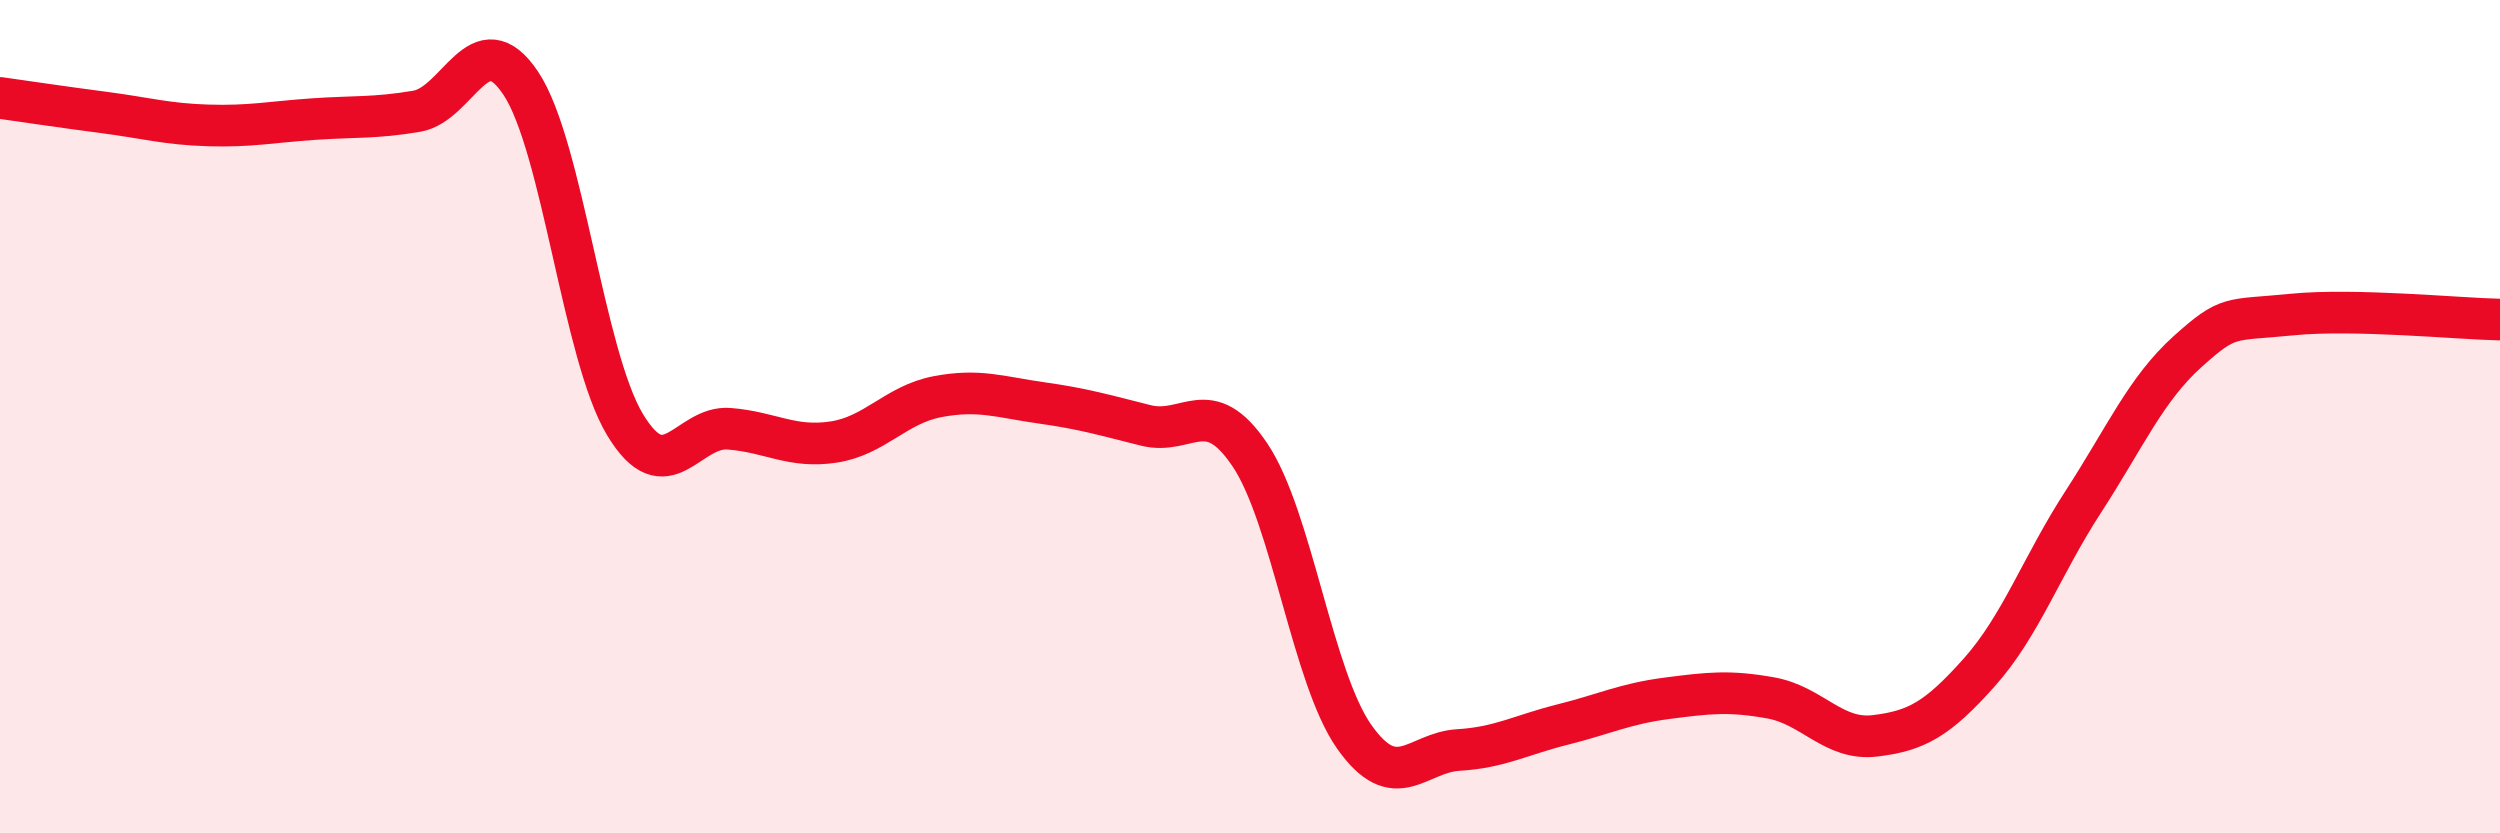 
    <svg width="60" height="20" viewBox="0 0 60 20" xmlns="http://www.w3.org/2000/svg">
      <path
        d="M 0,2.35 C 0.5,2.42 1.5,2.57 2.5,2.7 C 3.5,2.83 4,2.98 5,3.01 C 6,3.04 6.5,2.93 7.5,2.86 C 8.5,2.79 9,2.84 10,2.67 C 11,2.5 11.5,0.5 12.5,2 C 13.5,3.5 14,8.53 15,10.19 C 16,11.85 16.5,10.21 17.5,10.29 C 18.5,10.37 19,10.76 20,10.61 C 21,10.46 21.5,9.71 22.5,9.52 C 23.5,9.33 24,9.53 25,9.67 C 26,9.81 26.5,9.96 27.5,10.21 C 28.5,10.46 29,9.43 30,10.92 C 31,12.41 31.5,16.26 32.5,17.68 C 33.5,19.1 34,18.06 35,18 C 36,17.94 36.5,17.64 37.5,17.39 C 38.5,17.14 39,16.89 40,16.76 C 41,16.63 41.5,16.57 42.5,16.75 C 43.5,16.93 44,17.78 45,17.66 C 46,17.54 46.5,17.26 47.5,16.14 C 48.5,15.02 49,13.58 50,12.04 C 51,10.5 51.5,9.34 52.5,8.44 C 53.5,7.54 53.5,7.7 55,7.55 C 56.5,7.4 59,7.65 60,7.67L60 20L0 20Z"
        fill="#EB0A25"
        opacity="0.1"
        stroke-linecap="round"
        stroke-linejoin="round"
      />
      <path
        d="M 0,2.35 C 0.5,2.42 1.5,2.57 2.5,2.7 C 3.5,2.83 4,2.98 5,3.01 C 6,3.04 6.5,2.93 7.5,2.86 C 8.5,2.79 9,2.84 10,2.67 C 11,2.5 11.5,0.5 12.5,2 C 13.5,3.5 14,8.53 15,10.19 C 16,11.85 16.5,10.21 17.5,10.29 C 18.5,10.37 19,10.76 20,10.61 C 21,10.46 21.5,9.71 22.5,9.52 C 23.5,9.33 24,9.53 25,9.67 C 26,9.81 26.5,9.96 27.5,10.21 C 28.5,10.46 29,9.43 30,10.92 C 31,12.41 31.5,16.26 32.5,17.68 C 33.5,19.1 34,18.06 35,18 C 36,17.94 36.5,17.64 37.5,17.39 C 38.5,17.14 39,16.89 40,16.76 C 41,16.63 41.5,16.57 42.5,16.75 C 43.5,16.93 44,17.78 45,17.66 C 46,17.54 46.5,17.26 47.5,16.14 C 48.5,15.02 49,13.58 50,12.04 C 51,10.5 51.5,9.34 52.5,8.44 C 53.5,7.54 53.5,7.7 55,7.55 C 56.5,7.4 59,7.65 60,7.67"
        stroke="#EB0A25"
        stroke-width="1"
        fill="none"
        stroke-linecap="round"
        stroke-linejoin="round"
      />
    </svg>
  